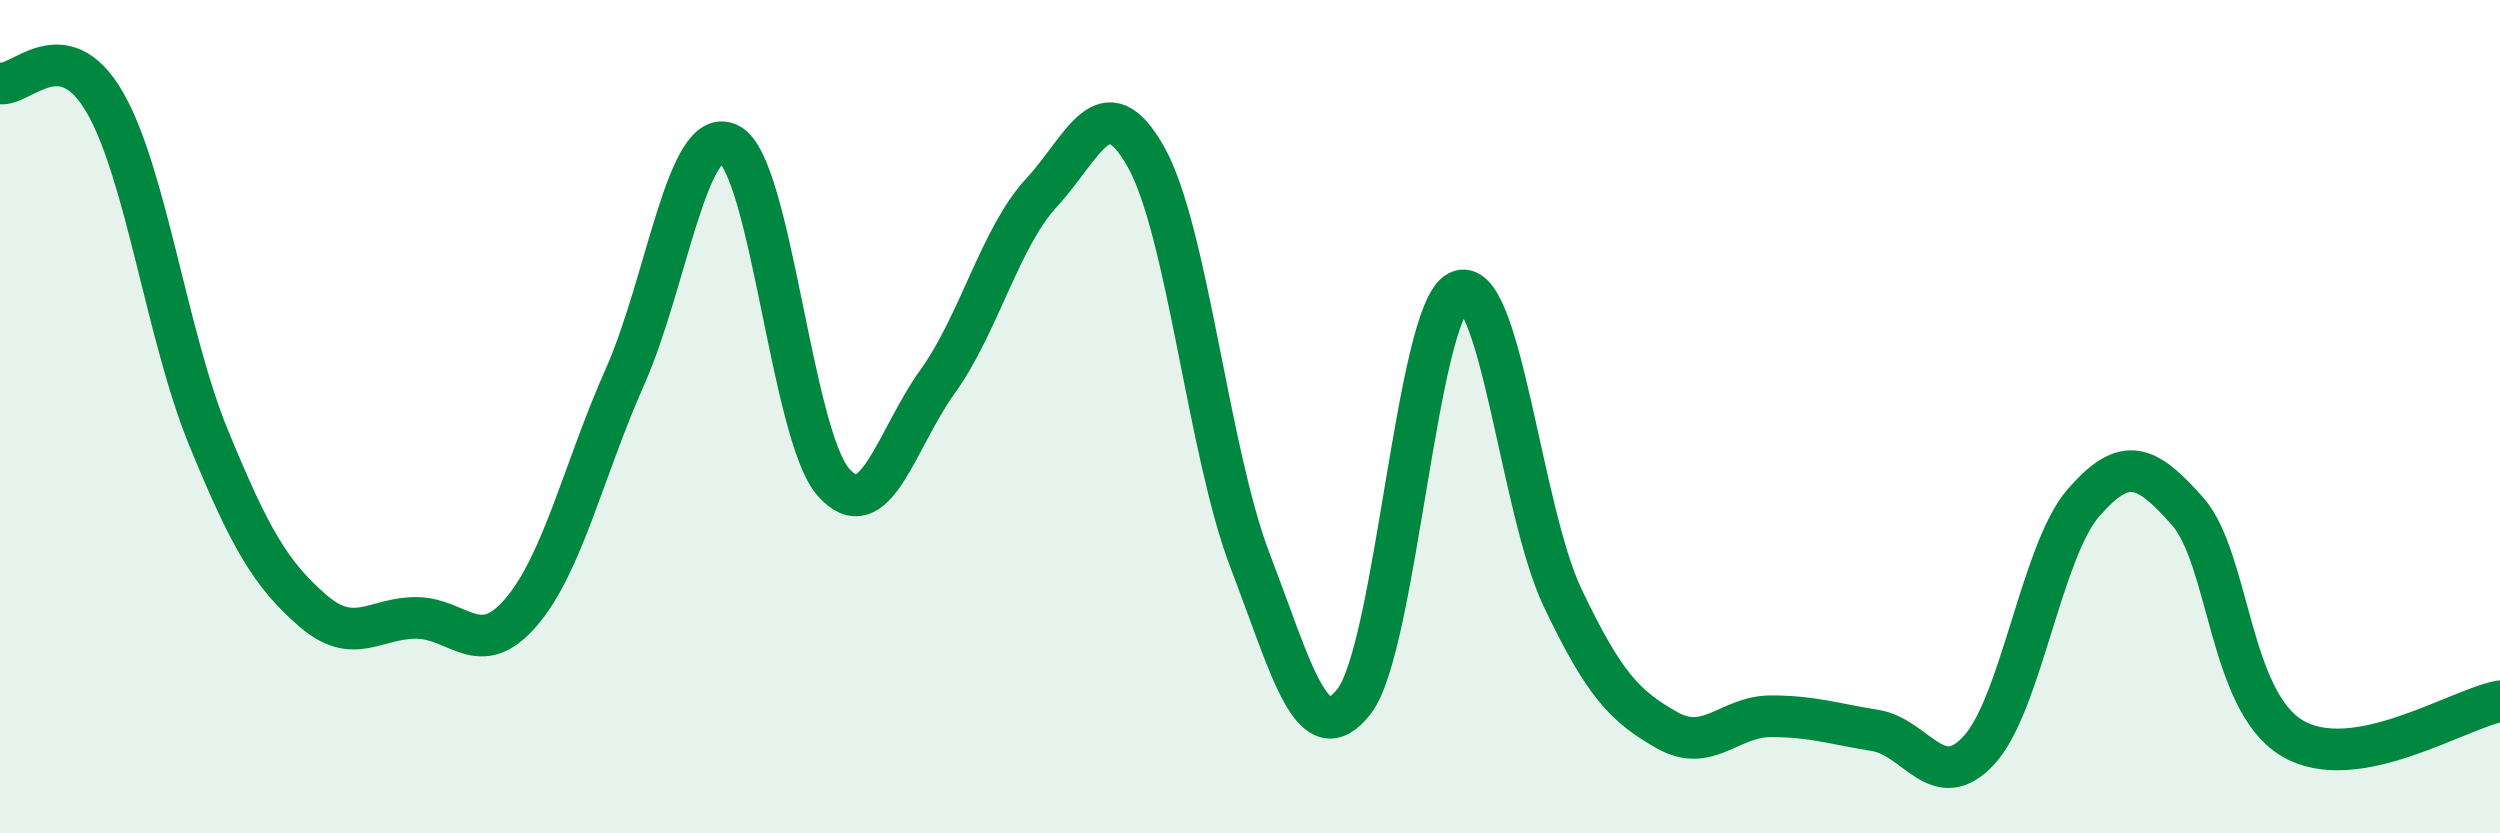 
    <svg width="60" height="20" viewBox="0 0 60 20" xmlns="http://www.w3.org/2000/svg">
      <path
        d="M 0,2 C 0.5,2.09 1.5,0.73 2.5,2.43 C 3.5,4.13 4,8.05 5,10.49 C 6,12.93 6.5,13.78 7.5,14.65 C 8.5,15.52 9,14.82 10,14.83 C 11,14.84 11.5,15.86 12.5,14.7 C 13.5,13.54 14,11.29 15,9.04 C 16,6.79 16.5,2.95 17.5,3.46 C 18.5,3.97 19,10.43 20,11.57 C 21,12.71 21.5,10.55 22.5,9.16 C 23.5,7.77 24,5.7 25,4.62 C 26,3.54 26.5,1.99 27.5,3.76 C 28.5,5.53 29,10.84 30,13.45 C 31,16.06 31.5,18.12 32.5,16.83 C 33.5,15.54 34,7.5 35,7 C 36,6.5 36.5,12.24 37.5,14.34 C 38.5,16.44 39,16.95 40,17.52 C 41,18.09 41.5,17.19 42.5,17.19 C 43.5,17.19 44,17.37 45,17.53 C 46,17.69 46.5,19.09 47.5,18 C 48.5,16.91 49,13.22 50,12.07 C 51,10.92 51.5,11.14 52.5,12.27 C 53.5,13.4 53.5,16.8 55,17.71 C 56.5,18.62 59,17.01 60,16.83L60 20L0 20Z"
        fill="#008740"
        opacity="0.1"
        stroke-linecap="round"
        stroke-linejoin="round"
      />
      <path
        d="M 0,2 C 0.5,2.09 1.5,0.73 2.5,2.43 C 3.5,4.13 4,8.05 5,10.49 C 6,12.93 6.5,13.78 7.5,14.65 C 8.5,15.52 9,14.82 10,14.83 C 11,14.84 11.5,15.86 12.5,14.7 C 13.5,13.54 14,11.29 15,9.04 C 16,6.79 16.5,2.95 17.5,3.46 C 18.5,3.97 19,10.43 20,11.57 C 21,12.71 21.5,10.55 22.5,9.16 C 23.5,7.77 24,5.7 25,4.62 C 26,3.54 26.5,1.99 27.5,3.76 C 28.5,5.53 29,10.84 30,13.45 C 31,16.06 31.5,18.12 32.5,16.83 C 33.5,15.54 34,7.5 35,7 C 36,6.5 36.5,12.24 37.5,14.34 C 38.5,16.44 39,16.95 40,17.52 C 41,18.09 41.5,17.19 42.5,17.19 C 43.5,17.19 44,17.37 45,17.53 C 46,17.69 46.5,19.09 47.5,18 C 48.5,16.91 49,13.22 50,12.07 C 51,10.92 51.5,11.14 52.5,12.27 C 53.5,13.4 53.5,16.8 55,17.71 C 56.5,18.62 59,17.01 60,16.83"
        stroke="#008740"
        stroke-width="1"
        fill="none"
        stroke-linecap="round"
        stroke-linejoin="round"
      />
    </svg>
  